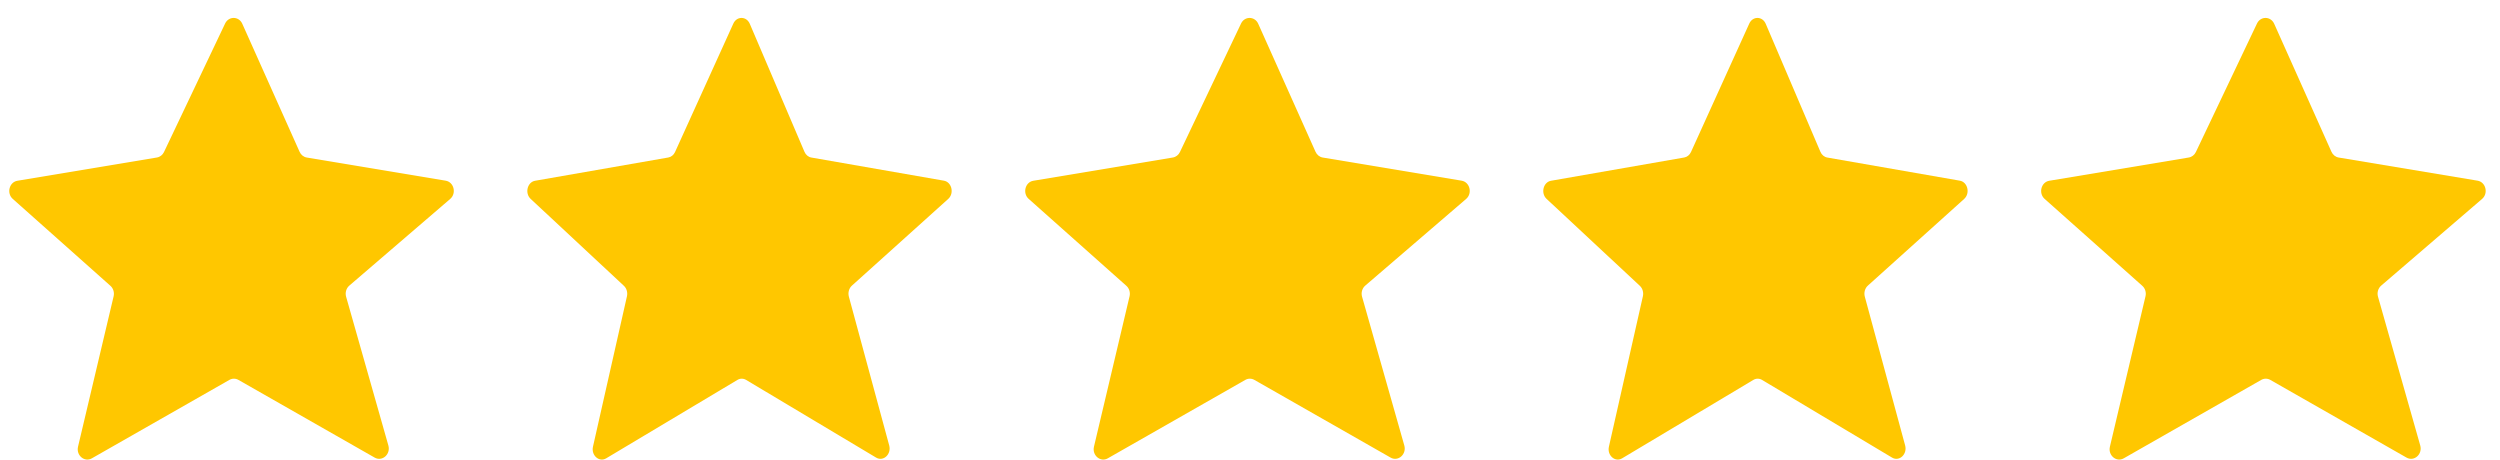 <?xml version="1.0" encoding="UTF-8"?> <svg xmlns="http://www.w3.org/2000/svg" width="136" height="25" viewBox="0 0 136 25" fill="none"><path d="M8.922 8.269L12.245 1.282C12.441 0.868 12.994 0.875 13.181 1.294L16.298 8.258C16.372 8.425 16.519 8.541 16.689 8.57L24.244 9.829C24.694 9.904 24.846 10.516 24.491 10.822L19.002 15.538C18.835 15.681 18.766 15.92 18.828 16.14L21.127 24.233C21.263 24.711 20.793 25.127 20.382 24.893L12.97 20.666C12.816 20.579 12.632 20.579 12.479 20.666L4.997 24.933C4.596 25.161 4.133 24.771 4.245 24.299L6.181 16.119C6.23 15.909 6.163 15.687 6.008 15.549L0.694 10.82C0.347 10.511 0.502 9.907 0.947 9.833L8.537 8.568C8.703 8.541 8.846 8.429 8.922 8.269Z" fill="#FFC700"></path><path d="M36.723 8.269L39.894 1.282C40.082 0.868 40.609 0.875 40.788 1.294L43.763 8.258C43.834 8.425 43.974 8.541 44.136 8.57L51.348 9.829C51.777 9.904 51.922 10.516 51.583 10.822L46.344 15.538C46.184 15.681 46.119 15.92 46.179 16.14L48.373 24.233C48.502 24.711 48.054 25.127 47.661 24.893L40.586 20.666C40.44 20.579 40.264 20.579 40.118 20.666L32.976 24.933C32.593 25.161 32.151 24.771 32.258 24.299L34.106 16.119C34.153 15.909 34.089 15.687 33.941 15.549L28.868 10.82C28.537 10.511 28.685 9.907 29.11 9.833L36.355 8.568C36.513 8.541 36.65 8.429 36.723 8.269Z" fill="#FFC700"></path><path d="M64.189 8.269L67.512 1.282C67.708 0.868 68.261 0.875 68.448 1.294L71.565 8.258C71.64 8.425 71.786 8.541 71.956 8.57L79.511 9.829C79.961 9.904 80.113 10.516 79.758 10.822L74.269 15.538C74.102 15.681 74.033 15.92 74.096 16.14L76.394 24.233C76.53 24.711 76.06 25.127 75.649 24.893L68.237 20.666C68.083 20.579 67.9 20.579 67.746 20.666L60.264 24.933C59.863 25.161 59.4 24.771 59.512 24.299L61.448 16.119C61.498 15.909 61.43 15.687 61.275 15.549L55.961 10.82C55.614 10.511 55.769 9.907 56.214 9.833L63.804 8.568C63.97 8.541 64.113 8.429 64.189 8.269Z" fill="#FFC700"></path><path d="M91.99 8.269L95.161 1.282C95.349 0.868 95.876 0.875 96.055 1.294L99.03 8.258C99.101 8.425 99.241 8.541 99.403 8.57L106.615 9.829C107.044 9.904 107.189 10.516 106.85 10.822L101.611 15.538C101.452 15.681 101.386 15.92 101.446 16.14L103.64 24.233C103.769 24.711 103.321 25.127 102.928 24.893L95.853 20.666C95.707 20.579 95.531 20.579 95.385 20.666L88.243 24.933C87.86 25.161 87.418 24.771 87.525 24.299L89.373 16.119C89.42 15.909 89.356 15.687 89.208 15.549L84.135 10.82C83.804 10.511 83.952 9.907 84.377 9.833L91.622 8.568C91.78 8.541 91.917 8.429 91.99 8.269Z" fill="#FFC700"></path><path d="M119.456 8.269L122.779 1.282C122.975 0.868 123.528 0.875 123.716 1.294L126.832 8.258C126.907 8.425 127.053 8.541 127.223 8.57L134.778 9.829C135.228 9.904 135.38 10.516 135.025 10.822L129.536 15.538C129.369 15.681 129.3 15.92 129.363 16.14L131.661 24.233C131.797 24.711 131.327 25.127 130.916 24.893L123.504 20.666C123.35 20.579 123.167 20.579 123.013 20.666L115.531 24.933C115.13 25.161 114.667 24.771 114.779 24.299L116.715 16.119C116.765 15.909 116.697 15.687 116.542 15.549L111.228 10.82C110.881 10.511 111.036 9.907 111.481 9.833L119.071 8.568C119.237 8.541 119.38 8.429 119.456 8.269Z" fill="#FFC700"></path></svg> 